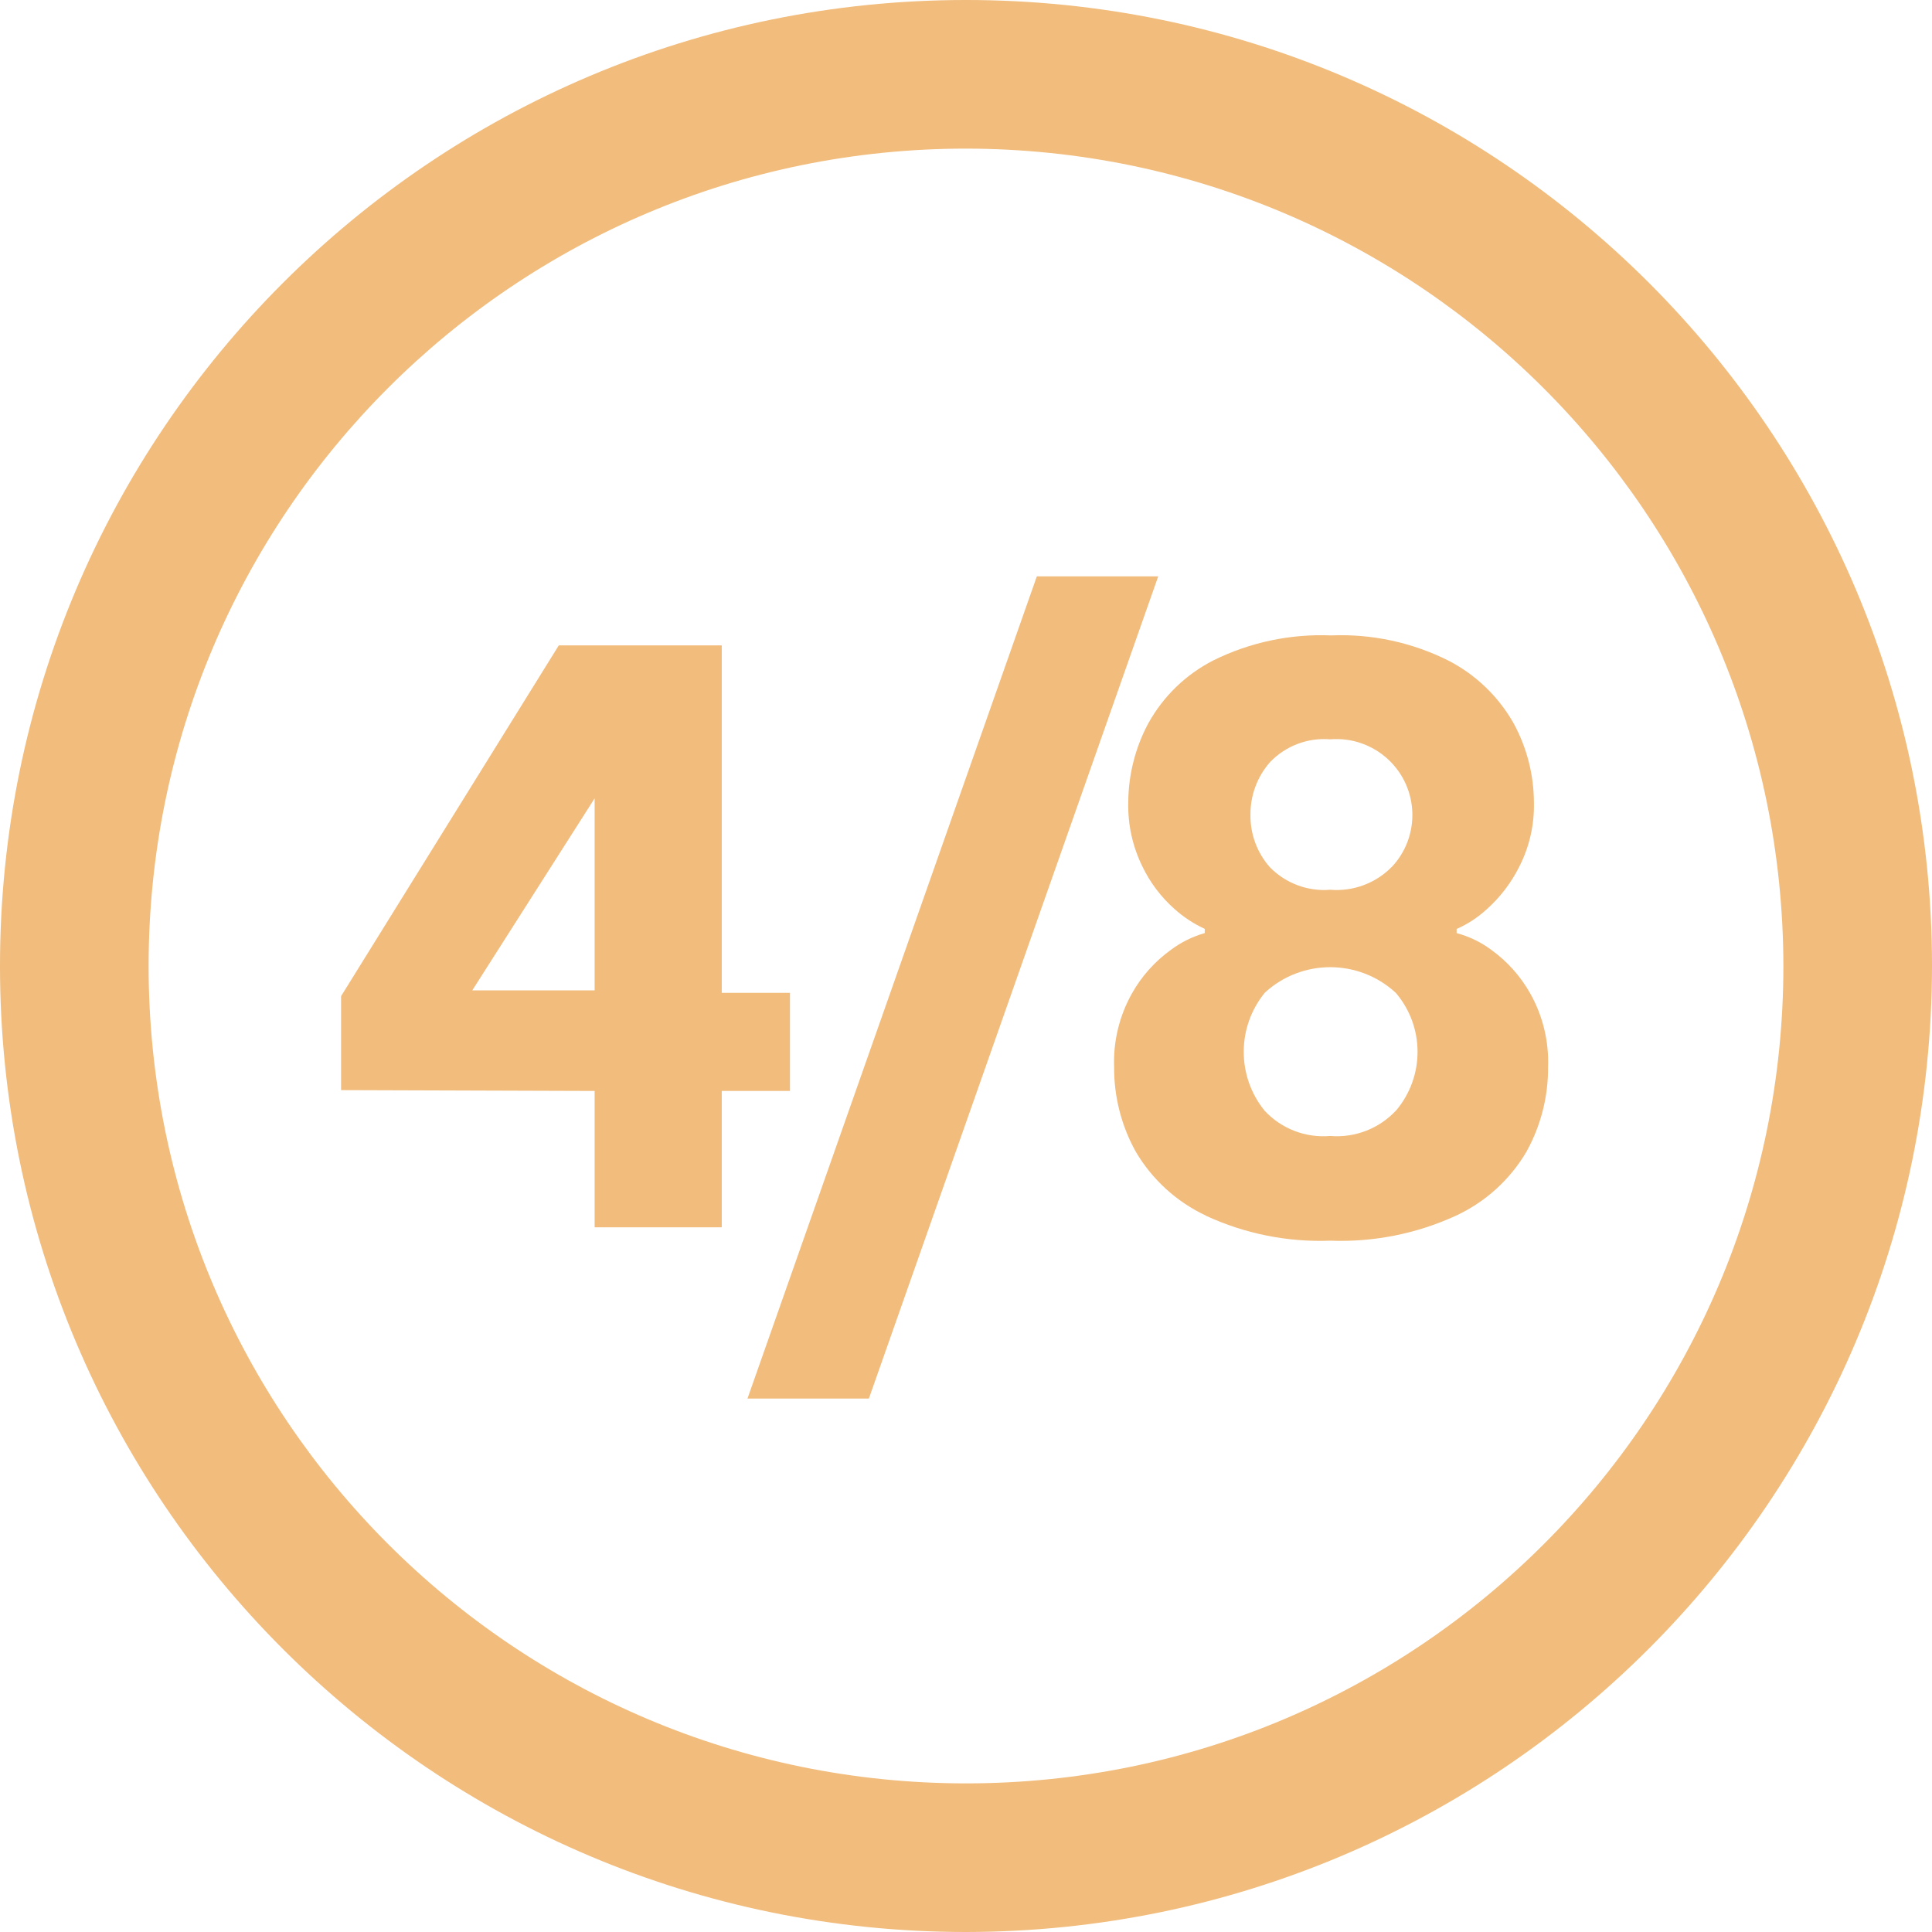 <?xml version="1.0" encoding="iso-8859-1"?>
<!-- Generator: Adobe Illustrator 26.0.1, SVG Export Plug-In . SVG Version: 6.00 Build 0)  -->
<svg version="1.1" id="Layer_1" xmlns="http://www.w3.org/2000/svg" xmlns:xlink="http://www.w3.org/1999/xlink" x="0px" y="0px"
	 width="90px" height="90px" viewBox="0 0 90 90" enable-background="new 0 0 90 90" xml:space="preserve">
<g>
	<defs>
		<rect id="SVGID_00000059302887774293739670000009355255257524705701_" width="90" height="90"/>
	</defs>
	<clipPath id="SVGID_00000001635499860481898370000007622640073696434086_">
		<use xlink:href="#SVGID_00000059302887774293739670000009355255257524705701_"  overflow="visible"/>
	</clipPath>
	<g id="Group_388" clip-path="url(#SVGID_00000001635499860481898370000007622640073696434086_)">
		<path id="Path_239" fill="#F1BC7C" d="M45,90C20.147,90,0,69.853,0,45S20.147,0,45,0s45,20.147,45,45
			C89.972,69.841,69.841,89.972,45,90 M45,6.923C23.971,6.923,6.923,23.971,6.923,45S23.971,83.077,45,83.077
			S83.077,66.029,83.077,45C83.053,23.98,66.02,6.947,45,6.923"/>
		<path id="Path_240" fill="#F1BC7C" d="M27.7,50.821l-11.812-0.039v-4.376l10.143-16.342h7.591v16.187H36.8v4.57h-3.178v6.351H27.7
			V50.821z M27.7,46.135V37.19L22,46.135H27.7z"/>
		<path id="Path_241" fill="#F1BC7C" d="M48.3,26.85h5.654l-13.478,38.3h-5.655L48.3,26.85z"/>
		<path id="Path_242" fill="#F1BC7C" d="M56.18,56.63c-1.367-0.641-2.508-1.681-3.273-2.982c-0.67-1.207-1.017-2.567-1.007-3.948
			c-0.043-1.197,0.246-2.382,0.833-3.426c0.451-0.802,1.073-1.496,1.821-2.033c0.472-0.351,1.003-0.613,1.568-0.775V43.27
			c-0.515-0.237-0.992-0.551-1.414-0.93c-0.623-0.553-1.13-1.225-1.491-1.976c-0.456-0.926-0.682-1.949-0.658-2.981
			c0.005-1.284,0.324-2.547,0.929-3.679c0.696-1.263,1.755-2.288,3.04-2.943c1.7-0.84,3.584-1.239,5.479-1.161
			c1.898-0.079,3.784,0.327,5.481,1.181c1.279,0.663,2.336,1.686,3.039,2.943c0.606,1.125,0.925,2.382,0.929,3.66
			c0.024,1.034-0.209,2.059-0.678,2.981c-0.377,0.758-0.896,1.437-1.529,2c-0.411,0.378-0.882,0.685-1.394,0.91v0.193
			c0.58,0.155,1.126,0.417,1.608,0.775c0.747,0.537,1.368,1.231,1.82,2.033c0.587,1.044,0.875,2.229,0.832,3.426
			c0.01,1.382-0.337,2.743-1.008,3.951c-0.768,1.305-1.916,2.346-3.291,2.982c-1.831,0.839-3.833,1.237-5.846,1.161
			c-1.995,0.075-3.979-0.323-5.79-1.161 M65.048,51.717c1.324-1.583,1.315-3.889-0.021-5.461c-1.718-1.594-4.372-1.602-6.1-0.019
			c-1.312,1.596-1.32,3.894-0.02,5.5c0.783,0.845,1.912,1.281,3.06,1.181c1.156,0.096,2.292-0.346,3.078-1.2 M64.832,40.39
			c1.339-1.422,1.272-3.661-0.151-5c-0.729-0.686-1.714-1.031-2.712-0.95c-1.049-0.086-2.08,0.305-2.808,1.065
			c-0.596,0.68-0.92,1.555-0.91,2.459c-0.012,0.898,0.313,1.769,0.91,2.44c0.734,0.748,1.763,1.131,2.808,1.045
			c1.066,0.088,2.116-0.302,2.865-1.065"/>
	</g>
</g>
</svg>
